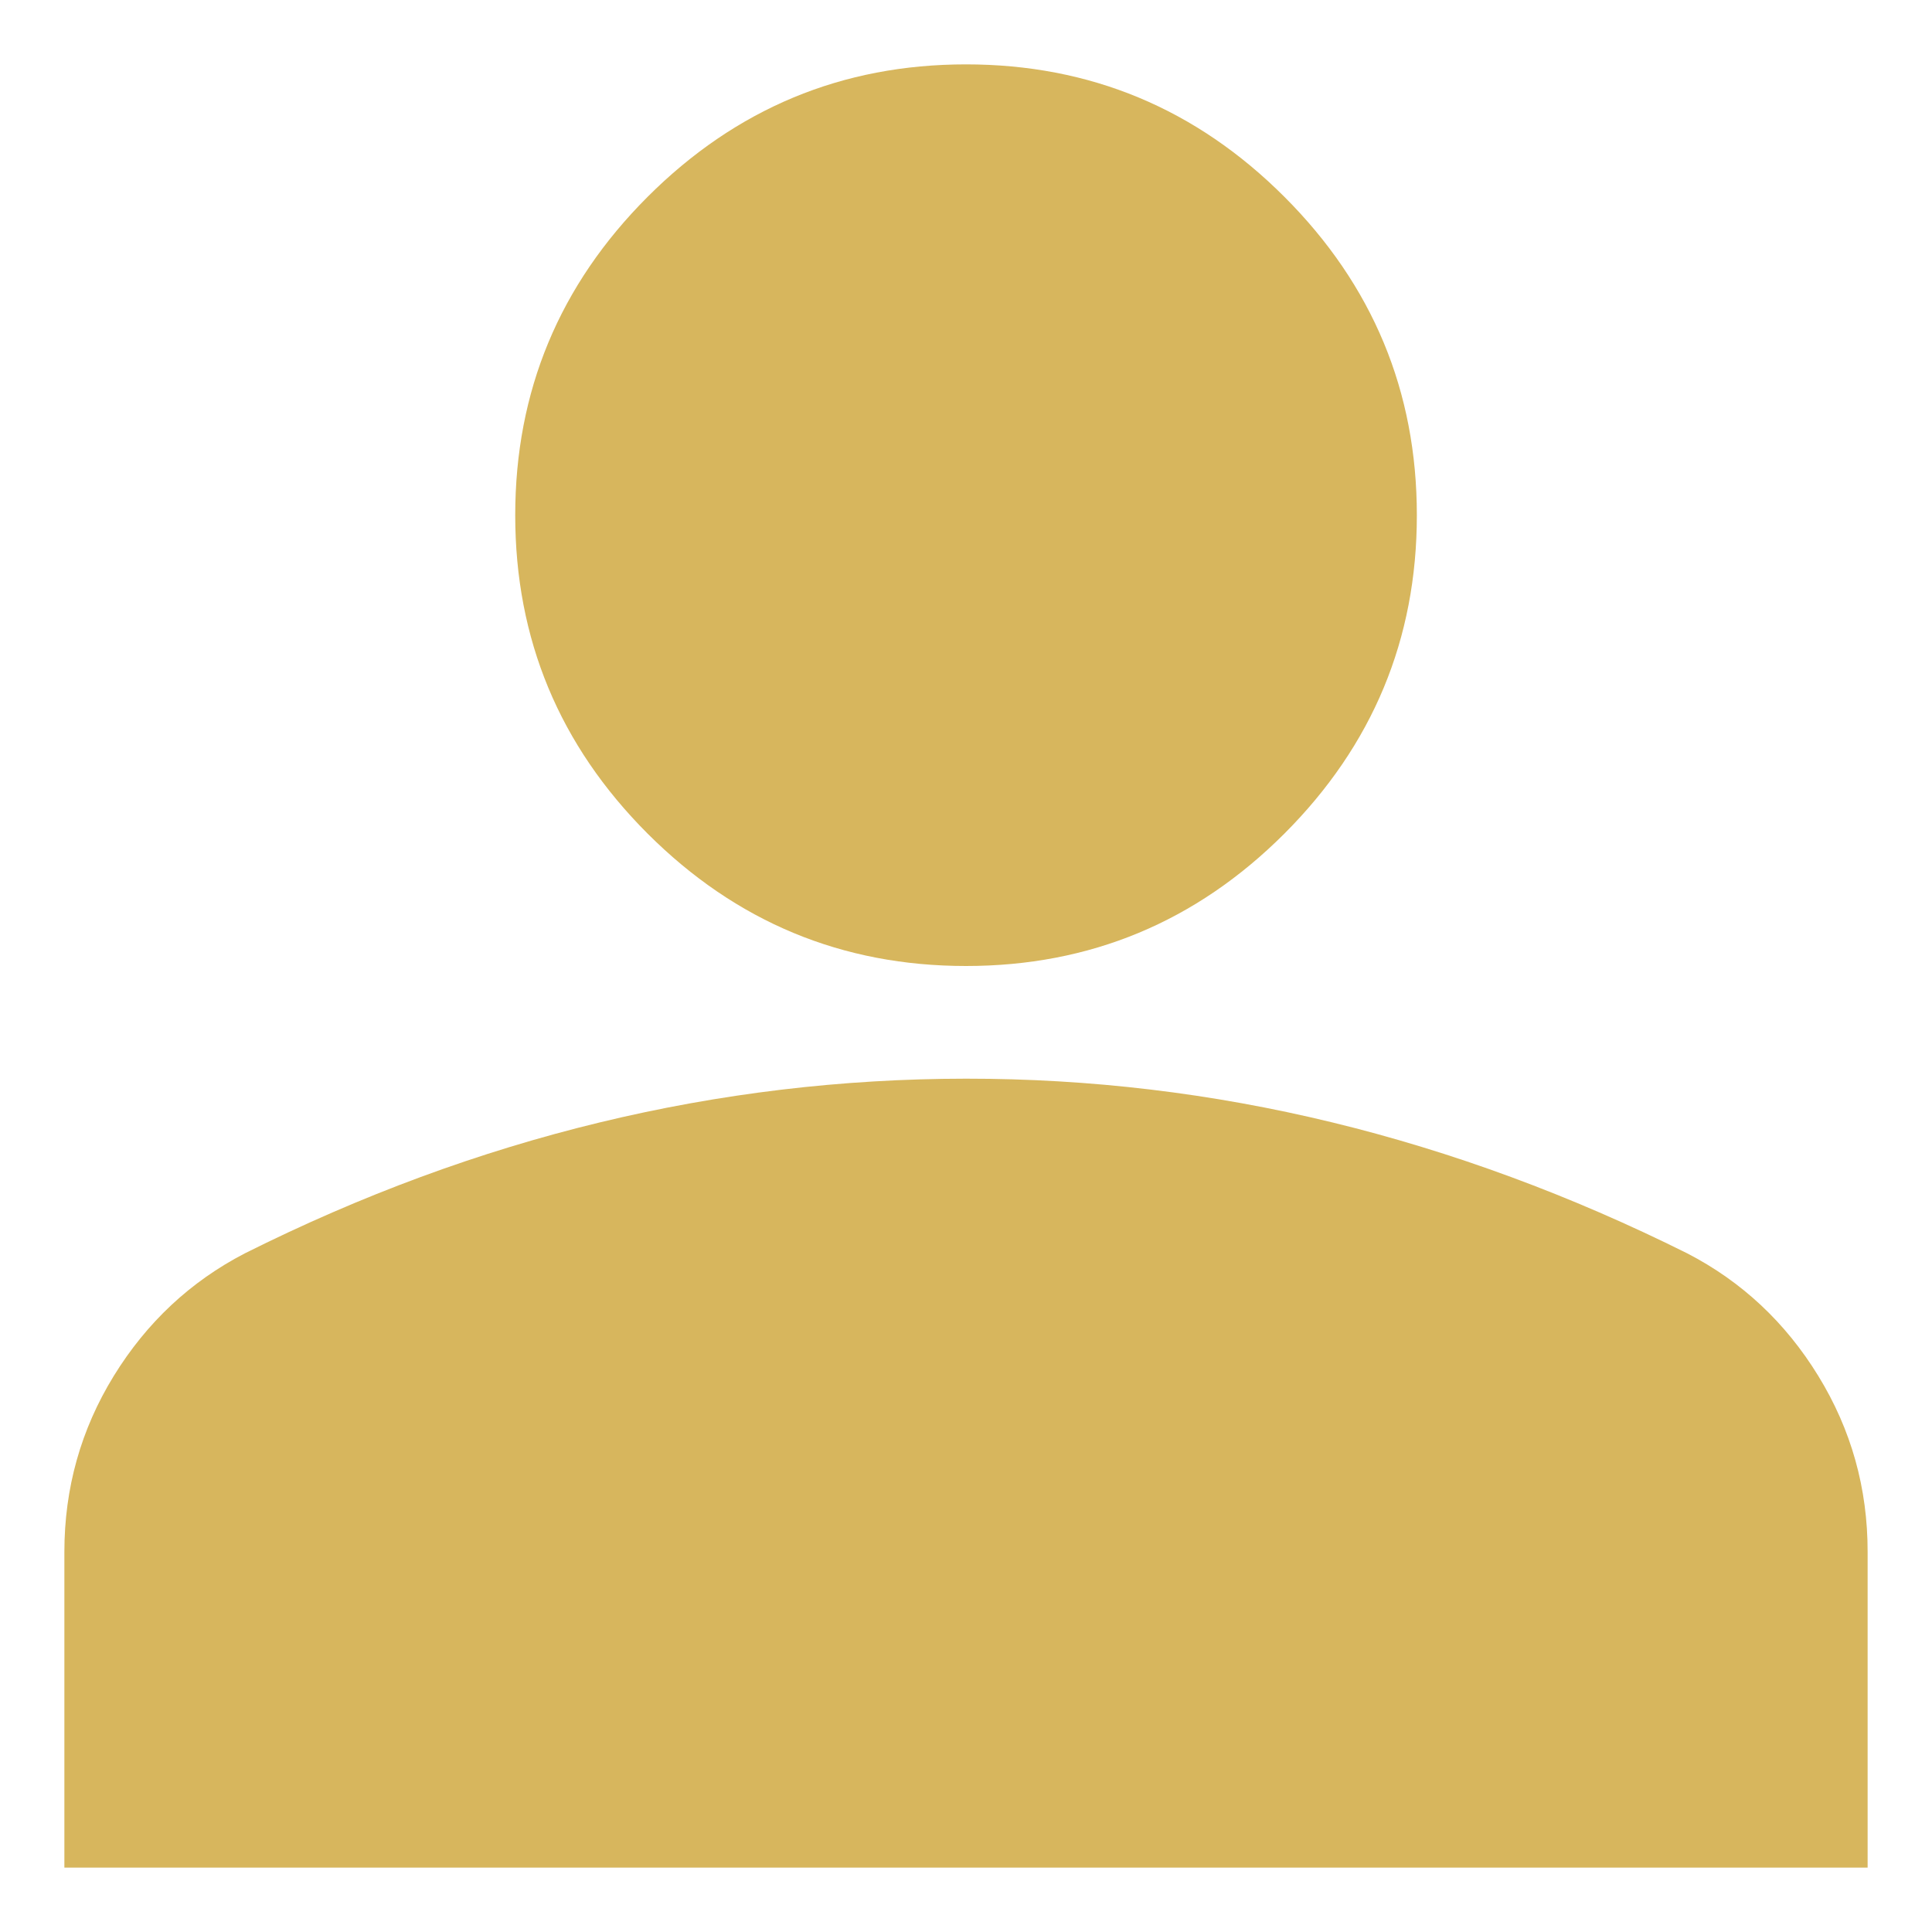 <svg width="25" height="25" viewBox="0 0 25 25" fill="none" xmlns="http://www.w3.org/2000/svg">
<path d="M12.5 12.5C10.896 12.5 9.523 11.929 8.38 10.787C7.238 9.644 6.667 8.271 6.667 6.667C6.667 5.063 7.238 3.689 8.38 2.547C9.523 1.405 10.896 0.833 12.5 0.833C14.104 0.833 15.478 1.405 16.62 2.547C17.762 3.689 18.334 5.063 18.334 6.667C18.334 8.271 17.762 9.644 16.62 10.787C15.478 11.929 14.104 12.5 12.5 12.5ZM0.833 24.167V20.083C0.833 19.257 1.046 18.498 1.472 17.805C1.898 17.113 2.463 16.584 3.167 16.219C4.674 15.465 6.205 14.9 7.761 14.524C9.316 14.148 10.896 13.959 12.5 13.958C14.104 13.957 15.684 14.146 17.24 14.524C18.795 14.902 20.326 15.467 21.834 16.219C22.538 16.583 23.104 17.112 23.529 17.805C23.955 18.499 24.168 19.258 24.167 20.083V24.167H0.833Z" fill="#D7B65D"/>
</svg>
